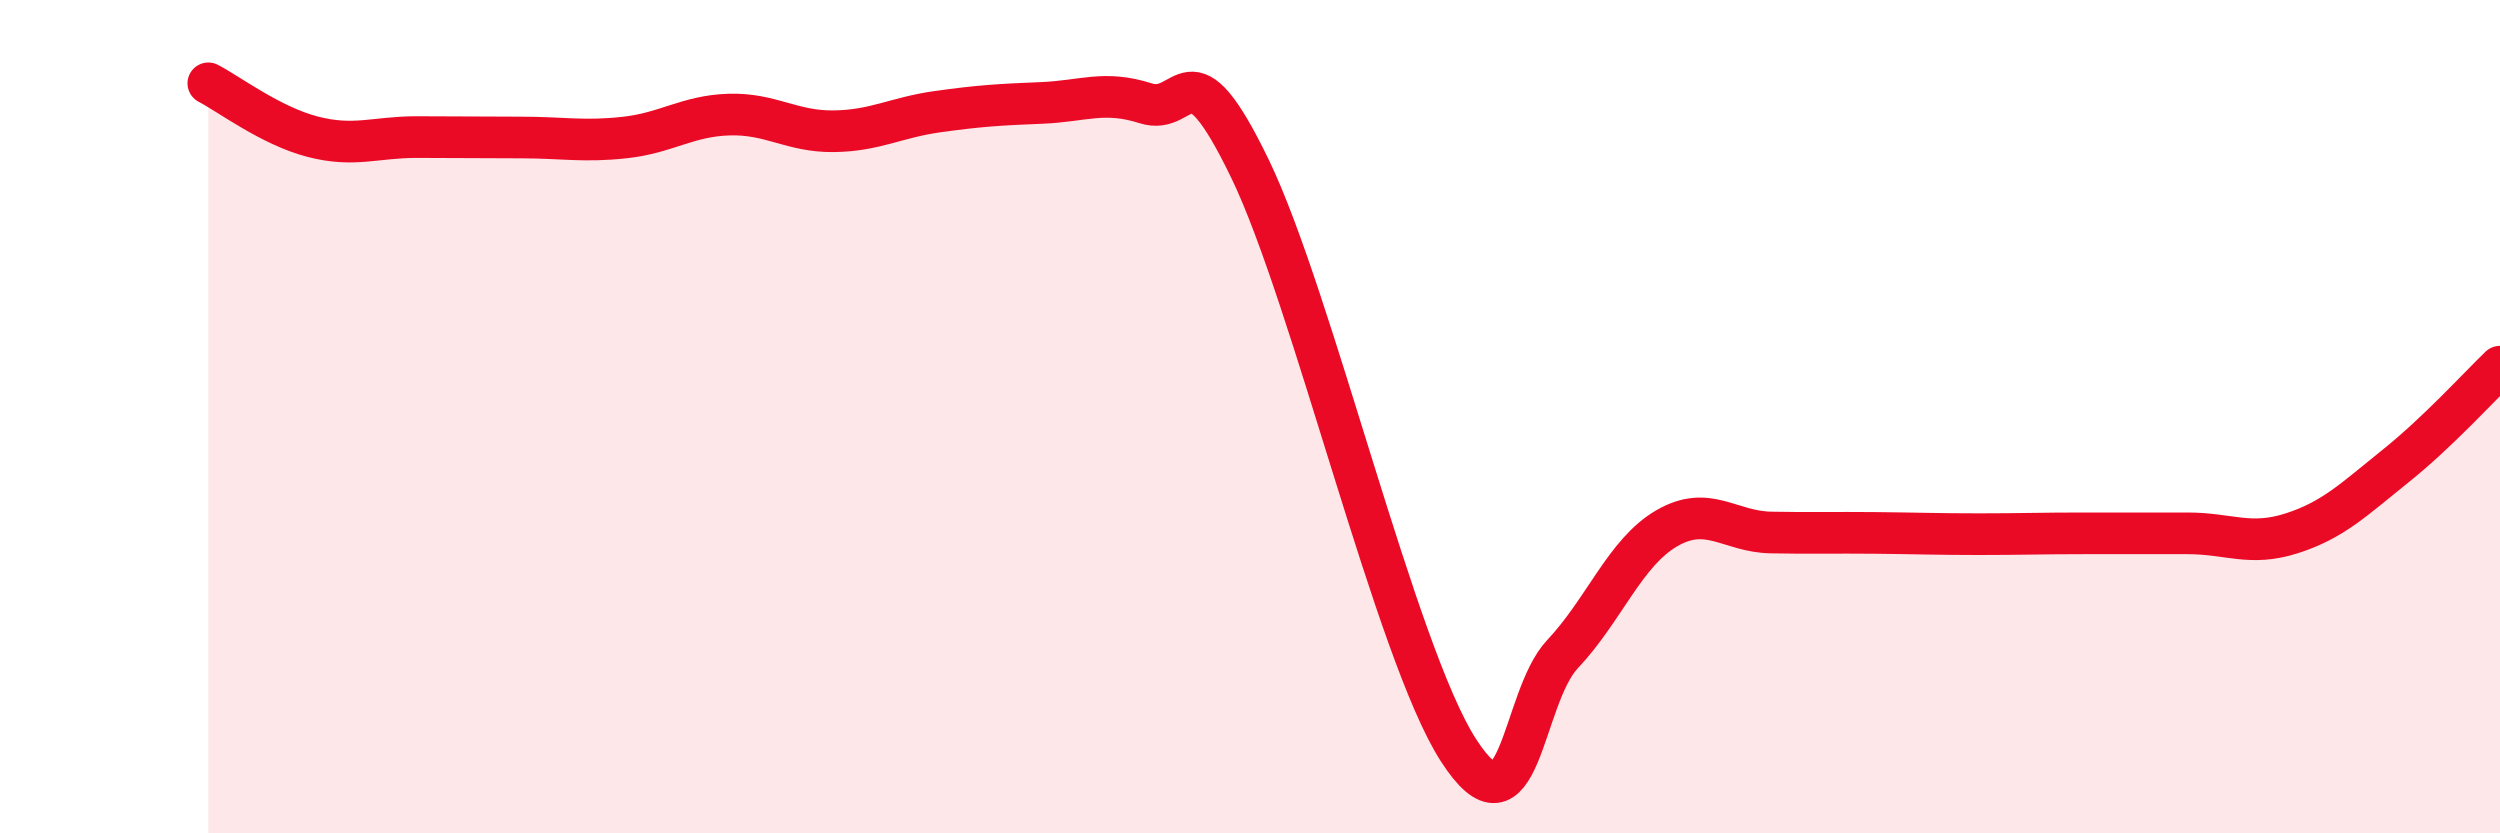 
    <svg width="60" height="20" viewBox="0 0 60 20" xmlns="http://www.w3.org/2000/svg">
      <path
        d="M 5,2 C 5.5,2.26 6.5,3.02 7.5,3.28 C 8.5,3.54 9,3.29 10,3.29 C 11,3.29 11.5,3.3 12.5,3.3 C 13.5,3.3 14,3.41 15,3.3 C 16,3.19 16.5,2.78 17.5,2.75 C 18.5,2.72 19,3.16 20,3.15 C 21,3.14 21.5,2.82 22.5,2.68 C 23.5,2.54 24,2.51 25,2.47 C 26,2.43 26.5,2.16 27.5,2.48 C 28.5,2.8 28.5,0.95 30,4.05 C 31.5,7.15 33.5,15.67 35,18 C 36.5,20.33 36.5,16.76 37.5,15.7 C 38.5,14.64 39,13.26 40,12.68 C 41,12.1 41.5,12.76 42.5,12.78 C 43.5,12.8 44,12.78 45,12.79 C 46,12.8 46.5,12.82 47.5,12.82 C 48.5,12.82 49,12.8 50,12.8 C 51,12.8 51.5,12.8 52.5,12.8 C 53.5,12.8 54,13.12 55,12.8 C 56,12.48 56.5,11.98 57.5,11.18 C 58.5,10.38 59.5,9.28 60,8.8L60 20L5 20Z"
        fill="#EB0A25"
        opacity="0.1"
        stroke-linecap="round"
        stroke-linejoin="round"
      />
      <path
        d="M 5,2 C 5.5,2.26 6.5,3.02 7.5,3.28 C 8.5,3.54 9,3.29 10,3.29 C 11,3.29 11.5,3.3 12.5,3.3 C 13.5,3.3 14,3.41 15,3.3 C 16,3.19 16.5,2.78 17.5,2.75 C 18.5,2.72 19,3.16 20,3.15 C 21,3.14 21.5,2.82 22.5,2.68 C 23.5,2.54 24,2.51 25,2.47 C 26,2.43 26.5,2.16 27.5,2.48 C 28.5,2.8 28.5,0.95 30,4.05 C 31.5,7.15 33.5,15.67 35,18 C 36.5,20.33 36.5,16.76 37.5,15.7 C 38.5,14.64 39,13.26 40,12.68 C 41,12.1 41.5,12.76 42.5,12.78 C 43.5,12.8 44,12.78 45,12.79 C 46,12.8 46.5,12.82 47.5,12.82 C 48.5,12.82 49,12.8 50,12.8 C 51,12.8 51.5,12.8 52.5,12.8 C 53.5,12.8 54,13.12 55,12.8 C 56,12.48 56.5,11.98 57.5,11.18 C 58.5,10.38 59.5,9.28 60,8.8"
        stroke="#EB0A25"
        stroke-width="1"
        fill="none"
        stroke-linecap="round"
        stroke-linejoin="round"
      />
    </svg>
  